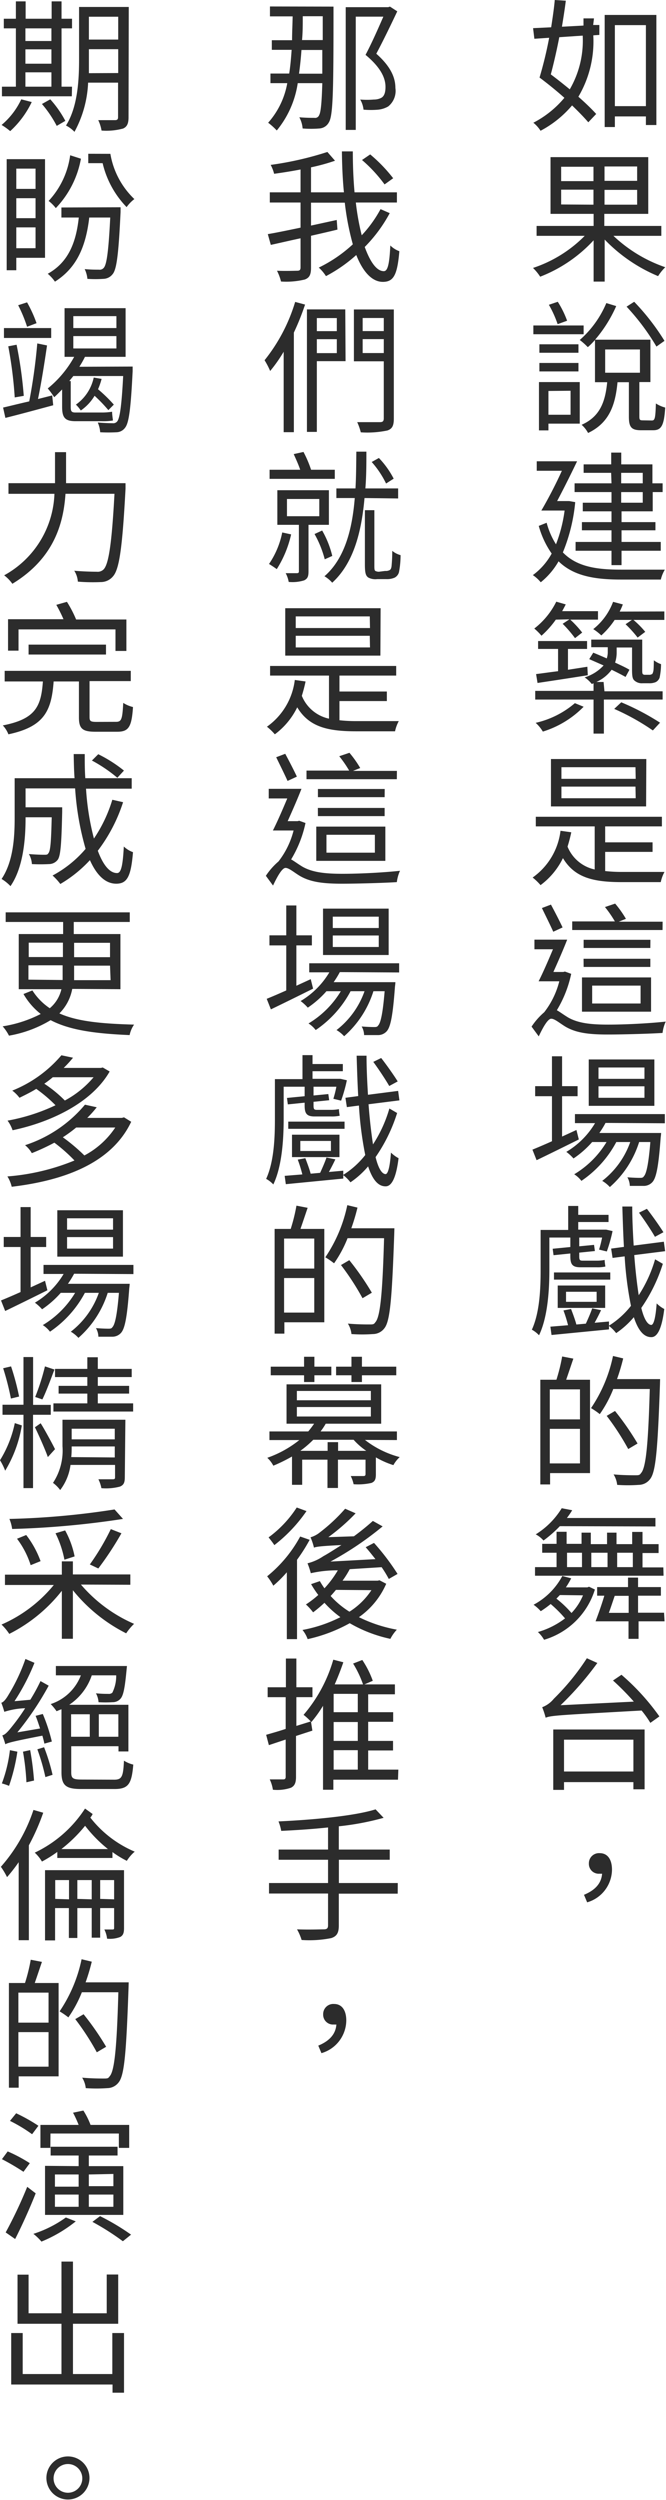 <svg id="圖層_1" data-name="圖層 1" xmlns="http://www.w3.org/2000/svg" viewBox="0 0 92.74 348.12"><path d="M776.33,487.07l.86,0,0,1.38-.84.06v.1a15.14,15.14,0,0,1-2.08,8.45c1,.88,1.86,1.71,2.48,2.4l-1.1,1.16c-.56-.66-1.36-1.48-2.26-2.35A14.77,14.77,0,0,1,769,501.8a4.59,4.59,0,0,0-1-1.12,14,14,0,0,0,4.32-3.47c-1.12-1-2.36-2-3.46-2.82a55.46,55.46,0,0,0,1.34-5.54l-2.06.14-.18-1.48,2.52-.12c.2-1.32.4-2.64.5-3.8l1.54.1c-.14,1.14-.34,2.38-.54,3.62l3-.16v-1h1.46Zm-4.72,1.7c-.36,1.86-.78,3.68-1.18,5.18.86.64,1.76,1.36,2.64,2.08a13.52,13.52,0,0,0,1.8-7.48Zm13.52-3.1V501h-1.46v-1.2h-4.32v1.48h-1.42V485.67Zm-1.46,12.7V487.09h-4.32v11.28Z" transform="translate(-693.73 -483.59)" style="fill:#2c2c2c"/><path d="M779.15,516.43a19.89,19.89,0,0,0,7.22,4.37,6.59,6.59,0,0,0-1,1.24,22.16,22.16,0,0,1-7.44-5.09v5.85h-1.54v-5.75a19.91,19.91,0,0,1-7.44,5.07,7,7,0,0,0-1-1.22,18.07,18.07,0,0,0,7.2-4.47h-6.7v-1.38h7.94v-1.68h-6v-7.9H784v7.9h-6.12v1.68h7.94v1.38Zm-7.28-7.62h4.5v-2h-4.5Zm4.5,3.28V510h-4.5v2.06Zm6.08-5.32h-4.54v2h4.54Zm0,3.26h-4.54v2.06h4.54Z" transform="translate(-693.73 -483.59)" style="fill:#2c2c2c"/><path d="M775,530.13h-7v-1.22h7Zm-.54,12.45h-4.36v.94h-1.32v-6.73h5.68Zm-.18-9.87h-5.44v-1.18h5.44Zm-5.44,1.42h5.44v1.18h-5.44Zm1.26,3.9v3.31h3.08V538Zm1.28-9.3a15,15,0,0,0-1.22-2.7l1.24-.42a13.38,13.38,0,0,1,1.3,2.64Zm13.12,13.41c.42,0,.5-.3.56-2.37a4.53,4.53,0,0,0,1.3.57c-.16,2.52-.54,3.16-1.68,3.16H783c-1.36,0-1.7-.44-1.7-1.9v-4.79h-1.58c-.3,3.14-1.12,5.65-4.1,7.07a4.2,4.2,0,0,0-.9-1.14c2.62-1.16,3.3-3.3,3.56-5.93h-1.7v-5.88c-.34.38-.66.72-1,1a9.32,9.32,0,0,0-1.12-1,14.09,14.09,0,0,0,3.7-5.14l1.38.42a18.92,18.92,0,0,1-2.94,4.68h7.7v5.9h-1.54v4.77c0,.48.06.56.48.56ZM778,535.49h4.84v-3.24H778Zm7.14-3.64a31.79,31.79,0,0,0-4.16-5.56l1.06-.68a32.19,32.19,0,0,1,4.22,5.44Z" transform="translate(-693.73 -483.59)" style="fill:#2c2c2c"/><path d="M773.83,553.51a24.34,24.34,0,0,1-1.72,7c1.94,2,4.7,2.4,8.1,2.4.78,0,5.08,0,6.1,0a4.88,4.88,0,0,0-.56,1.38h-5.58c-3.7,0-6.6-.52-8.66-2.54a10.3,10.3,0,0,1-2.48,2.92,5.33,5.33,0,0,0-1.1-1,9.19,9.19,0,0,0,2.62-3,12.54,12.54,0,0,1-1.8-3.85l1.1-.44a10.85,10.85,0,0,0,1.3,3,20.24,20.24,0,0,0,1.2-4.7h-3.24c.86-1.46,2-3.62,2.86-5.54h-3.5v-1.32h5.62c-.84,1.76-1.9,3.88-2.78,5.54h1.42l.26,0Zm5-4.08H775v-1.18h3.84v-1.64h1.4v1.64h4.34v2.64H786v1.22h-1.38v2.68h-4.34v1.5H785v1.14h-4.72v1.62h5.46v1.23h-5.46v2h-1.4v-2h-5v-1.23h5v-1.62h-4.12v-1.14h4.12v-1.5h-4v-1.2h4v-1.48h-5.14v-1.22h5.14Zm1.4,0v1.46h3v-1.46Zm3,2.68h-3v1.48h3Z" transform="translate(-693.73 -483.59)" style="fill:#2c2c2c"/><path d="M771.13,569.87a13.09,13.09,0,0,1-2,2.24,8.3,8.3,0,0,0-1-1,10.73,10.73,0,0,0,3.06-3.74l1.32.38c-.16.32-.32.62-.5.94H777v1.18h-3.86a14.55,14.55,0,0,1,1.66,1.8l-1,.78a17.44,17.44,0,0,0-1.72-2l.94-.62ZM775,582a13.53,13.53,0,0,1-5.68,3.46,5.34,5.34,0,0,0-1-1.22,12.67,12.67,0,0,0,5.46-2.74Zm2.9-2.15H786V581h-8.18v4.74h-1.44V581h-8.12v-1.21h8.12v-1.06l-.24.11a4.45,4.45,0,0,0-1-.93,6,6,0,0,0,2.64-1.66l-2-.88.56-.9c.6.24,1.24.52,1.88.8a2.73,2.73,0,0,0,.14-.9v-.66h-2.3v-1.06h7.1v4.16c0,.36,0,.58.1.66a.42.42,0,0,0,.3.08h.54a.67.67,0,0,0,.38-.08c.1,0,.16-.18.22-.4s.06-.82.08-1.54a3.55,3.55,0,0,0,1,.54,9.38,9.38,0,0,1-.2,1.88,1.11,1.11,0,0,1-.54.62,2.19,2.19,0,0,1-.9.16h-.94a1.53,1.53,0,0,1-1.08-.34c-.3-.24-.38-.54-.38-1.64v-3h-2.14v.7a4.35,4.35,0,0,1-.22,1.4c.76.36,1.48.68,2,1l-.54,1c-.5-.28-1.2-.64-1.94-1a5.39,5.39,0,0,1-2.12,1.7h1Zm-9.52-2.4c.84-.1,1.9-.26,3.06-.4v-3.1h-2.78v-1.1h6.82v1.1h-2.66v2.9l2.7-.42.06,1.18c-2.48.4-5.08.79-7,1.08Zm17.86-8.72v1.18h-4.3a12.67,12.67,0,0,1,1.64,1.66l-1.06.8a16.77,16.77,0,0,0-1.68-1.86l.88-.6h-2.4a11.07,11.07,0,0,1-1.86,2.16,7.27,7.27,0,0,0-1.12-.88,8.72,8.72,0,0,0,2.76-3.8l1.36.36a8.62,8.62,0,0,1-.44,1Zm-6,12.65a34.46,34.46,0,0,1,5.4,2.84l-1,1.08a32.14,32.14,0,0,0-5.38-3Z" transform="translate(-693.73 -483.59)" style="fill:#2c2c2c"/><path d="M778,604.88a21.63,21.63,0,0,0,2.36.12c.74,0,4.88,0,5.9,0a5.21,5.21,0,0,0-.52,1.42h-5.44c-4,0-6.56-.64-8.18-3.34a10.3,10.3,0,0,1-3.12,3.76,8,8,0,0,0-1.1-1.06,9.35,9.35,0,0,0,3.88-6.51l1.5.21c-.14.69-.32,1.35-.52,2a5.29,5.29,0,0,0,3.78,3.18v-6h-8.2v-1.34h17.56v1.34H778v2.22h6.6v1.33H778Zm5.7-9H770.45v-6.6h13.28Zm-1.48-5.46H771.91v1.62h10.34Zm0,2.7H771.91v1.62h10.34Z" transform="translate(-693.73 -483.59)" style="fill:#2c2c2c"/><path d="M773.27,619.19a16.25,16.25,0,0,1-2,5.07c.38.2.84.56,1.56,1,1.42.82,3.24,1,5.6,1,2.52,0,5.8-.18,8-.42a5.47,5.47,0,0,0-.44,1.58c-1.48.1-5.28.22-7.64.22-2.62,0-4.38-.22-5.86-1.08-.8-.48-1.52-1.12-2-1.12s-1.16,1.22-1.74,2.46l-1-1.36a9.52,9.52,0,0,1,1.76-2l0,0a11.65,11.65,0,0,0,2.1-4.31h-2.88c.6-1.18,1.34-2.88,2-4.46h-2.58v-1.34h4.56c-.56,1.44-1.3,3.12-1.92,4.5h1.38l.22-.06Zm-2.5-5.86c-.38-.86-1.08-2.26-1.58-3.3l1.26-.48c.54,1,1.24,2.36,1.62,3.18Zm15.22-.24H773.41v-1.2h5.94a16,16,0,0,0-1.38-2l1.42-.48a15,15,0,0,1,1.5,2.12l-1,.4H786Zm-11.22,6.6h9.62v4.77h-9.62Zm9.52-4.1H775v-1.14h9.3Zm-9.3,1.5h9.3v1.14H775Zm1.2,6.23h6.74v-2.49h-6.74Z" transform="translate(-693.73 -483.59)" style="fill:#2c2c2c"/><path d="M774.33,642.25c-2,1-4.2,2.08-5.88,2.89l-.58-1.47c.76-.31,1.7-.71,2.72-1.17v-6.27h-2.34v-1.4h2.34v-4.16H772v4.16h2.16v1.4H772v5.62l2-.92Zm3.72-2.3a12.5,12.5,0,0,1-.86,1.4h8.6a6.07,6.07,0,0,1-.06.61c-.3,4.12-.62,5.68-1.18,6.26a1.62,1.62,0,0,1-1.12.5c-.44,0-1.18,0-2,0a2.52,2.52,0,0,0-.34-1.2c.74.06,1.4.08,1.7.08s.46,0,.6-.22c.34-.36.64-1.62.9-4.77h-1.56a13.89,13.89,0,0,1-4.08,6.27,4.53,4.53,0,0,0-1.06-.86,11.79,11.79,0,0,0,3.9-5.41h-1.94a15.05,15.05,0,0,1-4.86,5.41,3.93,3.93,0,0,0-1-.92,13.14,13.14,0,0,0,4.5-4.49h-2a13.44,13.44,0,0,1-2.6,2.29,6.52,6.52,0,0,0-1-.92,11.44,11.44,0,0,0,4-4h-2.8v-1.26h12.52V640Zm6.8-2.38h-9.14v-6.46h9.14Zm-1.38-5.34h-6.4v1.58h6.4Zm0,2.62h-6.4v1.6h6.4Z" transform="translate(-693.73 -483.59)" style="fill:#2c2c2c"/><path d="M770.23,655.91v4.5c0,2.67-.2,6.53-1.44,9.11a3.94,3.94,0,0,0-1-.78c1.12-2.44,1.22-5.85,1.22-8.33v-5.56h3.84v-3.34h1.4v1.24h4.22v1h-4.22v1.06h3.68l.22,0,.88.2a21.64,21.64,0,0,1-.8,2.84l-1.08-.26a15.78,15.78,0,0,0,.42-1.68h-3.18v1.22l2.06-.2.12.86-2.18.22v.5c0,.48.06.62.44.62h1.92a5.76,5.76,0,0,0,1.18-.1c0,.32.06.62.1.92a5.14,5.14,0,0,1-1.22.1h-2.28c-1.16,0-1.38-.48-1.38-1.56v-.36l-2.34.24-.12-.9,2.46-.24v-1.32Zm15.8,3.66a22.59,22.59,0,0,1-3,6.14c.36,1.47.84,2.33,1.38,2.37.36,0,.62-1.08.76-3a4.37,4.37,0,0,0,1.06.78c-.38,3.1-1.1,3.94-1.82,3.92-1.06,0-1.84-1-2.42-2.78a12.06,12.06,0,0,1-2.46,2.22,5.42,5.42,0,0,0-1-1v.48l-8,.78-.16-1.16,2.46-.2a18.85,18.85,0,0,0-.64-2.06l1.06-.2c.26.68.58,1.54.74,2.16l1.32-.12c.3-.66.68-1.52.88-2.13l1.24.25c-.28.6-.6,1.22-.9,1.76l2-.18v.58a11.94,11.94,0,0,0,3.06-2.76,49.43,49.43,0,0,1-.88-6.89l-1.68.22-.2-1.3,1.78-.24c-.1-1.76-.16-3.64-.22-5.62h1.38c0,1.9.1,3.74.2,5.44l4.2-.54.18,1.32-4.3.54c.16,2.14.38,4,.62,5.59a18.54,18.54,0,0,0,2.28-5Zm-7.32,2.2h-7.84v-1h7.84Zm-7.32,3.94v-3.12H778v3.12Zm1.16-.85h4.26v-1.4h-4.26Zm12.38-9.05c-.48-.84-1.44-2.3-2.22-3.36l1.1-.54c.78,1,1.78,2.42,2.3,3.26Z" transform="translate(-693.73 -483.59)" style="fill:#2c2c2c"/><path d="M773.57,672.77c-.34,1-.7,2.08-1,2.94h3.32v13h-5.56v1.58h-1.36V675.71h2.24a24.69,24.69,0,0,0,.8-3.24Zm.92,4.28h-4.2v4.18h4.2Zm0,10.31v-4.81h-4.2v4.81Zm11.14-11c-.32,9.13-.58,12.21-1.38,13.19a2,2,0,0,1-1.58.8,21.08,21.08,0,0,1-3,0,3.44,3.44,0,0,0-.5-1.46c1.3.12,2.5.12,3,.12s.62,0,.82-.3c.66-.7,1-3.74,1.22-11.71h-5.08a16.84,16.84,0,0,1-1.88,3.5,10.93,10.93,0,0,0-1.22-.84,20.29,20.29,0,0,0,3.06-7.26l1.42.34a28.09,28.09,0,0,1-.86,2.88h6Zm-4.42,9a35.58,35.58,0,0,0-3-4.62l1.16-.68a38.33,38.33,0,0,1,3.14,4.53Z" transform="translate(-693.73 -483.59)" style="fill:#2c2c2c"/><path d="M775.75,704.53l.82.39a10.54,10.54,0,0,1-7.08,7,4.45,4.45,0,0,0-.86-1.08,11.4,11.4,0,0,0,3.78-1.9,17.49,17.49,0,0,0-2-2,14.41,14.41,0,0,1-1.38,1,5.93,5.93,0,0,0-1-.9,9.71,9.71,0,0,0,4-4l1.24.32a11.52,11.52,0,0,1-.74,1.26h3ZM786.13,703h-17.9v-1.2h3v-2h-2v-1.24h2v-1.68h1.4v1.68h2.08V697H776v1.6h2.26V697h1.32v1.6h2.18v-1.7h1.44v1.7h2.24v1.24h-2.24v2h2.9Zm-14.44-6.9a17.15,17.15,0,0,1-2.28,2,3.73,3.73,0,0,0-1.08-.86,11.13,11.13,0,0,0,3.62-3.64l1.46.28a11.55,11.55,0,0,1-.74,1.08H785v1.18Zm0,9.59-.48.5a14.89,14.89,0,0,1,2.1,2,8,8,0,0,0,1.6-2.46Zm1-3.89h2.08v-2h-2.08Zm3.38-2v2h2.26v-2Zm10.2,9.55h-3.62v2.44h-1.4v-2.44H778l-1.34,0c.38-1,.86-2.34,1.22-3.57h-1v-1.2h4.3v-1.32h1.4v1.32h3.18v1.2h-3.18v2.37h3.62Zm-5-1.18v-2.37h-1.94c-.28.8-.54,1.63-.82,2.37Zm-1.6-8.37v2h2.18v-2Z" transform="translate(-693.73 -483.59)" style="fill:#2c2c2c"/><path d="M780.27,716.79a32.11,32.11,0,0,1,5.28,5.8l-1.26.9a14,14,0,0,0-1.22-1.72c-11.42.64-12.58.68-13.36,1a11.23,11.23,0,0,0-.48-1.46,3.87,3.87,0,0,0,1.62-1.18,33.19,33.19,0,0,0,4.6-5.64l1.46.66a43.72,43.72,0,0,1-5.12,5.88l10.2-.5a36.72,36.72,0,0,0-2.9-2.94Zm-9.5,7.62h12.72v8.33h-1.56v-1h-9.66v1.08h-1.5Zm1.5,1.42v4.43h9.66v-4.43Z" transform="translate(-693.73 -483.59)" style="fill:#2c2c2c"/><path d="M775.05,747.43c1.54-.64,2.42-1.58,2.52-2.94a1.94,1.94,0,0,1-.34,0,1.37,1.37,0,0,1-1.5-1.42,1.41,1.41,0,0,1,1.52-1.44c1.1,0,1.7.9,1.7,2.3a4.79,4.79,0,0,1-3.46,4.55Z" transform="translate(-693.73 -483.59)" style="fill:#2c2c2c"/><path d="M740.17,484.51s0,.66,0,.84c0,10.9-.06,14.33-.64,15.27a1.61,1.61,0,0,1-1.32.86,14.78,14.78,0,0,1-2.34,0,4,4,0,0,0-.46-1.56c.9.08,1.72.08,2.1.08a.59.59,0,0,0,.66-.38c.22-.37.36-1.61.44-4.45h-3.42a13.47,13.47,0,0,1-2.92,6.59,9.14,9.14,0,0,0-1.2-1.08,11.22,11.22,0,0,0,2.66-5.51h-2.34v-1.34H734c.16-1,.26-2.14.34-3.3h-2.76v-1.34h2.82c0-1.06.06-2.16.08-3.32h-3.16v-1.38Zm-1.56,9.34c0-1,0-2,0-3.3h-2.9c-.08,1.16-.2,2.26-.34,3.3Zm-2.72-8c0,1.16,0,2.26-.1,3.32h2.88l0-3.32Zm13.16-.68c-.86,1.82-1.94,4.06-2.92,5.9,2.1,1.86,2.66,3.42,2.66,4.78a2.77,2.77,0,0,1-1,2.56,3.46,3.46,0,0,1-1.38.45,11.8,11.8,0,0,1-2.06,0,3.54,3.54,0,0,0-.46-1.41,11.39,11.39,0,0,0,1.9,0,2.23,2.23,0,0,0,1-.22c.48-.24.62-.84.62-1.54,0-1.24-.66-2.7-2.78-4.46.88-1.66,1.8-3.76,2.48-5.32h-3.84v15.77h-1.4V484.59h5.92l.24-.08Z" transform="translate(-693.73 -483.59)" style="fill:#2c2c2c"/><path d="M748,513.27a20.42,20.42,0,0,1-3.48,4.71c.76,2.09,1.66,3.37,2.66,3.37.54,0,.78-1,.9-3.58a3.51,3.51,0,0,0,1.26.8c-.28,3.31-.8,4.27-2.3,4.27s-2.78-1.4-3.7-3.74a20.77,20.77,0,0,1-4.22,2.94,5.82,5.82,0,0,0-1-1.19,19.46,19.46,0,0,0,4.74-3.24,37.36,37.36,0,0,1-1.12-5.8h-4.7V515l3.58-.78.1,1.34c-1.22.3-2.46.58-3.68.86v4.45c0,1-.24,1.4-.86,1.64a11,11,0,0,1-3.32.28,6.9,6.9,0,0,0-.56-1.5c1.28.05,2.46,0,2.8,0s.48-.09.48-.46v-4.06c-1.5.32-2.94.66-4.14.92l-.42-1.5c1.2-.2,2.82-.54,4.56-.9v-3.5h-4.28v-1.42h4.28v-3.18c-1.24.24-2.5.44-3.68.6a5.28,5.28,0,0,0-.48-1.24,45.66,45.66,0,0,0,7.9-1.8l1.06,1.22a27.33,27.33,0,0,1-3.34.92v3.48h4.58c-.18-1.82-.26-3.74-.28-5.7h1.52c0,2,.08,3.92.24,5.7H749v1.42h-5.72a34.82,34.82,0,0,0,.82,4.56,17.25,17.25,0,0,0,2.62-3.64Zm-.72-4a20,20,0,0,0-3.14-3.4l1.14-.78a21.32,21.32,0,0,1,3.2,3.32Z" transform="translate(-693.73 -483.59)" style="fill:#2c2c2c"/><path d="M736.21,526a34.46,34.46,0,0,1-1.56,3.9v13.87h-1.42V532.57a20.37,20.37,0,0,1-1.88,2.68,10.75,10.75,0,0,0-.78-1.5,24,24,0,0,0,4.26-8.12Zm5.64,7.88h-4v9.85h-1.38V526.67h5.34Zm-4-6v1.82h2.78v-1.82Zm2.78,4.88v-1.94h-2.78v1.94Zm7.94,9.11c0,1-.22,1.42-.88,1.66a13.61,13.61,0,0,1-3.72.26,8,8,0,0,0-.5-1.42c1.42,0,2.8,0,3.18,0s.52-.14.52-.54v-7.93h-4.16v-7.22h5.56Zm-4.34-14v1.82h2.94v-1.82Zm2.94,4.88v-1.94h-2.94v1.94Z" transform="translate(-693.73 -483.59)" style="fill:#2c2c2c"/><path d="M734.27,558a15.23,15.23,0,0,1-2,4.84c-.24-.18-.78-.54-1.08-.72a11.9,11.9,0,0,0,1.84-4.39Zm6.08-7.73h-9.08V549h4.26c-.22-.68-.6-1.5-.9-2.18l1.36-.3a16.2,16.2,0,0,1,1.06,2.48h3.3Zm-3.66,6.4v6.49c0,.68-.12,1-.6,1.24a5.45,5.45,0,0,1-2.16.22,4,4,0,0,0-.42-1.22c.7,0,1.36,0,1.56,0s.28-.06.28-.26v-6.47h-3v-4.82h7.18v4.82Zm-3-1.2h4.5v-2.4h-4.5Zm5.26,6a14.75,14.75,0,0,0-1.42-3.52l1.06-.49A13.4,13.4,0,0,1,740,561Zm5.54-8.53c-.4,4.5-1.44,9-4.5,11.79a4.38,4.38,0,0,0-1.08-.9c2.88-2.5,3.88-6.69,4.22-10.89h-2.56v-1.34h2.66c.1-1.76.1-3.5.12-5.12h1.4c0,1.62,0,3.36-.14,5.12h4.56V553Zm2.88,10.15a1.12,1.12,0,0,0,.58-.1q.24-.09.3-.54a21,21,0,0,0,.1-2.16,3.06,3.06,0,0,0,1.16.6,12.55,12.55,0,0,1-.22,2.36,1.2,1.2,0,0,1-.62.78,2.69,2.69,0,0,1-1.14.2h-1.28A2.1,2.1,0,0,1,745,564c-.32-.24-.46-.56-.46-1.82v-7.55h1.32v7.71c0,.42,0,.68.16.76a1.07,1.07,0,0,0,.48.1Zm.12-12.17a13.16,13.16,0,0,0-2-3l1-.56a12.33,12.33,0,0,1,2.06,2.88Z" transform="translate(-693.73 -483.59)" style="fill:#2c2c2c"/><path d="M741,583.88a21.63,21.63,0,0,0,2.36.12c.74,0,4.88,0,5.9,0a5.21,5.21,0,0,0-.52,1.42h-5.44c-4,0-6.56-.64-8.18-3.34a10.3,10.3,0,0,1-3.12,3.76,8,8,0,0,0-1.1-1.06,9.35,9.35,0,0,0,3.88-6.51l1.5.21c-.14.69-.32,1.35-.52,2a5.29,5.29,0,0,0,3.78,3.18v-6h-8.2v-1.34h17.56v1.34H741v2.22h6.6v1.33H741Zm5.7-9H733.45v-6.6h13.28Zm-1.48-5.46H734.91v1.62h10.34Zm0,2.7H734.91v1.62h10.34Z" transform="translate(-693.73 -483.59)" style="fill:#2c2c2c"/><path d="M736.27,598.19a16.25,16.25,0,0,1-2,5.07c.38.2.84.56,1.56,1,1.42.82,3.24,1,5.6,1,2.52,0,5.8-.18,8-.42a5.47,5.47,0,0,0-.44,1.58c-1.48.1-5.28.22-7.64.22-2.62,0-4.38-.22-5.86-1.08-.8-.48-1.52-1.12-2-1.12s-1.16,1.22-1.74,2.46l-1-1.36a9.52,9.52,0,0,1,1.76-2l0,0a11.65,11.65,0,0,0,2.1-4.31h-2.88c.6-1.18,1.34-2.88,2-4.46h-2.58v-1.34h4.56c-.56,1.44-1.3,3.12-1.92,4.5h1.38l.22-.06Zm-2.5-5.86c-.38-.86-1.08-2.26-1.58-3.3l1.26-.48c.54,1,1.24,2.36,1.62,3.18Zm15.22-.24H736.41v-1.2h5.94a16,16,0,0,0-1.38-2l1.42-.48a15,15,0,0,1,1.5,2.12l-1,.4H749Zm-11.22,6.6h9.62v4.77h-9.62Zm9.52-4.1H738v-1.14h9.3Zm-9.3,1.5h9.3v1.14H738Zm1.2,6.23h6.74v-2.49h-6.74Z" transform="translate(-693.73 -483.59)" style="fill:#2c2c2c"/><path d="M737.33,621.25c-2,1-4.2,2.08-5.88,2.89l-.58-1.47c.76-.31,1.7-.71,2.72-1.17v-6.27h-2.34v-1.4h2.34v-4.16H735v4.16h2.16v1.4H735v5.62l2-.92Zm3.72-2.3a12.5,12.5,0,0,1-.86,1.4h8.6a6.07,6.07,0,0,1-.06.61c-.3,4.12-.62,5.68-1.18,6.26a1.62,1.62,0,0,1-1.12.5c-.44,0-1.18,0-2,0a2.52,2.52,0,0,0-.34-1.2c.74.06,1.4.08,1.7.08s.46,0,.6-.22c.34-.36.64-1.62.9-4.77h-1.56a13.89,13.89,0,0,1-4.08,6.27,4.53,4.53,0,0,0-1.06-.86,11.79,11.79,0,0,0,3.9-5.41h-1.94a15.05,15.05,0,0,1-4.86,5.41,3.93,3.93,0,0,0-1-.92,13.14,13.14,0,0,0,4.5-4.49h-2a13.44,13.44,0,0,1-2.6,2.29,6.52,6.52,0,0,0-1-.92,11.44,11.44,0,0,0,4-4h-2.8v-1.26h12.52V619Zm6.8-2.38h-9.14v-6.46h9.14Zm-1.38-5.34h-6.4v1.58h6.4Zm0,2.62h-6.4v1.6h6.4Z" transform="translate(-693.73 -483.59)" style="fill:#2c2c2c"/><path d="M733.23,634.91v4.5c0,2.67-.2,6.53-1.44,9.11a3.94,3.94,0,0,0-1-.78c1.12-2.44,1.22-5.85,1.22-8.33v-5.56h3.84v-3.34h1.4v1.24h4.22v1h-4.22v1.06h3.68l.22,0,.88.2a21.64,21.64,0,0,1-.8,2.84l-1.08-.26a15.78,15.78,0,0,0,.42-1.68h-3.18v1.22l2.06-.2.12.86-2.18.22v.5c0,.48.06.62.44.62h1.92a5.76,5.76,0,0,0,1.18-.1c0,.32.06.62.1.92a5.14,5.14,0,0,1-1.22.1h-2.28c-1.16,0-1.38-.48-1.38-1.56v-.36l-2.34.24-.12-.9,2.46-.24v-1.32Zm15.8,3.66a22.59,22.59,0,0,1-3,6.14c.36,1.47.84,2.33,1.38,2.37.36,0,.62-1.08.76-3a4.37,4.37,0,0,0,1.06.78c-.38,3.1-1.1,3.94-1.82,3.92-1.06,0-1.84-1-2.42-2.78a12.06,12.06,0,0,1-2.46,2.22,5.42,5.42,0,0,0-1-1v.48l-8,.78-.16-1.16,2.46-.2a18.85,18.85,0,0,0-.64-2.06l1.06-.2c.26.68.58,1.54.74,2.16l1.32-.12c.3-.66.68-1.52.88-2.13l1.24.25c-.28.6-.6,1.22-.9,1.76l2-.18v.58a11.94,11.94,0,0,0,3.06-2.76,49.43,49.43,0,0,1-.88-6.89l-1.68.22-.2-1.3,1.78-.24c-.1-1.76-.16-3.64-.22-5.62h1.38c0,1.9.1,3.74.2,5.44l4.2-.54.18,1.32-4.3.54c.16,2.14.38,4,.62,5.59a18.54,18.54,0,0,0,2.28-5Zm-7.32,2.2h-7.84v-1h7.84Zm-7.32,3.94v-3.12H741v3.12Zm1.16-.85h4.26v-1.4h-4.26Zm12.38-9.05c-.48-.84-1.44-2.3-2.22-3.36l1.1-.54c.78,1,1.78,2.42,2.3,3.26Z" transform="translate(-693.73 -483.59)" style="fill:#2c2c2c"/><path d="M736.57,651.77c-.34,1-.7,2.08-1,2.94h3.32v13h-5.56v1.58h-1.36V654.71h2.24a24.69,24.69,0,0,0,.8-3.24Zm.92,4.28h-4.2v4.18h4.2Zm0,10.31v-4.81h-4.2v4.81Zm11.14-11c-.32,9.13-.58,12.21-1.38,13.19a2,2,0,0,1-1.58.8,21.08,21.08,0,0,1-3,0,3.44,3.44,0,0,0-.5-1.46c1.3.12,2.5.12,3,.12s.62,0,.82-.3c.66-.7,1-3.74,1.22-11.71h-5.08a16.84,16.84,0,0,1-1.88,3.5,10.93,10.93,0,0,0-1.22-.84,20.29,20.29,0,0,0,3.06-7.26l1.42.34a28.09,28.09,0,0,1-.86,2.88h6Zm-4.42,9a35.58,35.58,0,0,0-3-4.62l1.16-.68a38.33,38.33,0,0,1,3.14,4.53Z" transform="translate(-693.73 -483.59)" style="fill:#2c2c2c"/><path d="M744.55,684.09a13.39,13.39,0,0,0,4.84,2.39,4.36,4.36,0,0,0-.88,1.12,12,12,0,0,1-2.44-1.08v2.36c0,.66-.12,1-.62,1.2a8.54,8.54,0,0,1-2.48.18,4.84,4.84,0,0,0-.4-1.14c.84,0,1.56,0,1.76,0s.3-.06.3-.28v-2h-3.84v3.94h-1.46v-3.94h-3.52v3.5h-1.42v-3.94a22.5,22.5,0,0,1-2.6,1.28,4.06,4.06,0,0,0-.84-1.1,15.15,15.15,0,0,0,4.46-2.47h-4.16v-1.2h5.4a12.83,12.83,0,0,0,.82-1.08h-3.84v-5.48h13.18v5.48h-7.72a9.21,9.21,0,0,1-.72,1.08H749v1.2Zm-8.48-9h-4.64v-1.2h4.64v-1.38h1.44v1.38h2.36v1.2h-2.36v.94h-1.44Zm-1,3.48h10.3v-1.3h-10.3Zm0,2.26h10.3v-1.32h-10.3Zm9.66,4.78a9.53,9.53,0,0,1-1.76-1.54h-5.62a14.28,14.28,0,0,1-1.8,1.54h3.8v-1.21h1.46v1.21Zm-2.06-10.52h-2.14v-1.2h2.14v-1.38h1.46v1.38h4.78v1.2h-4.78v.94h-1.46Z" transform="translate(-693.73 -483.59)" style="fill:#2c2c2c"/><path d="M736.85,698a23.07,23.07,0,0,1-1.76,2.78v11.05h-1.42v-9.31a17.4,17.4,0,0,1-1.88,1.87,8.64,8.64,0,0,0-.86-1.31,18.37,18.37,0,0,0,4.6-5.54Zm-.44-4a21,21,0,0,1-4.48,4.74c-.18-.3-.58-.8-.8-1.08a15.7,15.7,0,0,0,3.92-4.16Zm11.1,10.12a11,11,0,0,1-3.8,4.65,19.73,19.73,0,0,0,5.28,1.74,5.69,5.69,0,0,0-.9,1.28,19.17,19.17,0,0,1-5.66-2.18,21.62,21.62,0,0,1-5.86,2.22,4.29,4.29,0,0,0-.72-1.28,19.35,19.35,0,0,0,5.28-1.78,14,14,0,0,1-2.22-2,18.59,18.59,0,0,1-1.58,1.33,8,8,0,0,0-1-1.1,14.06,14.06,0,0,0,1.72-1.32,13.79,13.79,0,0,1-1-1.51l1.22-.42a11.17,11.17,0,0,0,.64,1,14,14,0,0,0,1.86-2.5,16.34,16.34,0,0,0-3.76.4,11.12,11.12,0,0,0-.46-1.38,6.86,6.86,0,0,0,2.22-1c.46-.24,1.38-.82,2.5-1.54-3,.14-3.52.24-3.82.36a8.66,8.66,0,0,0-.48-1.44,3.7,3.7,0,0,0,1.32-.7,23.91,23.91,0,0,0,3.5-3.28l1.46.64a27.54,27.54,0,0,1-3.8,3.32l3.56-.12c.9-.66,1.82-1.4,2.64-2.14l1.36.76a44.54,44.54,0,0,1-7.26,4.9l6.26-.34c-.46-.58-.92-1.16-1.36-1.66l1.16-.6a32.47,32.47,0,0,1,3.28,4.32l-1.22.7a16.22,16.22,0,0,0-1-1.64l-4.44.28a13,13,0,0,1-1,1.6h4.9l.24-.06Zm-7,.85c-.24.29-.48.58-.74.85a12.2,12.2,0,0,0,2.62,2.19,10.2,10.2,0,0,0,3.06-3Z" transform="translate(-693.73 -483.59)" style="fill:#2c2c2c"/><path d="M749.15,731.4h-9v1.4h-1.44V721.11a16.79,16.79,0,0,1-1.62,2.26l-.06-.08.2,1.28-2.28.74V731c0,.86-.2,1.26-.7,1.52a5.93,5.93,0,0,1-2.52.28,5.16,5.16,0,0,0-.44-1.44c.86,0,1.64,0,1.86,0s.36-.06.36-.36v-5.19l-2.34.78-.38-1.44c.76-.22,1.7-.48,2.72-.82v-4.42H731v-1.38h2.54v-4H735v4h2.24v1.38H735v4l2-.62a8.16,8.16,0,0,0-1-.92,20.46,20.46,0,0,0,4.14-7.68l1.4.36c-.34,1-.76,2.08-1.2,3.08h3.94a14.55,14.55,0,0,0-1.38-2.9l1.28-.5a13.13,13.13,0,0,1,1.46,2.9l-1.16.5h4.24v1.38H745V722h3.48v1.34H745V726h3.46v1.33H745V730h4.2Zm-5.6-11.95h-3.36V722h3.36Zm0,3.92h-3.36V726h3.36ZM740.19,730h3.36v-2.71h-3.36Z" transform="translate(-693.73 -483.59)" style="fill:#2c2c2c"/><path d="M749.11,747.27h-8.2v4.45c0,1.06-.32,1.5-1.06,1.74a15.56,15.56,0,0,1-4.12.26,7.36,7.36,0,0,0-.64-1.48c1.68.06,3.24,0,3.7,0s.62-.14.62-.56v-4.43h-8.22v-1.46h8.22v-3.24h-6.88v-1.42h6.88v-3.08c-2.2.24-4.46.38-6.52.48a6.74,6.74,0,0,0-.38-1.32c4.72-.22,10.52-.74,13.52-1.68l1.12,1.18a37.38,37.38,0,0,1-6.24,1.18v3.24H748v1.42h-7.08v3.24h8.2Z" transform="translate(-693.73 -483.59)" style="fill:#2c2c2c"/><path d="M738.05,768.43c1.54-.64,2.42-1.58,2.52-2.94a1.94,1.94,0,0,1-.34,0,1.37,1.37,0,0,1-1.5-1.42,1.41,1.41,0,0,1,1.52-1.44c1.1,0,1.7.9,1.7,2.3a4.79,4.79,0,0,1-3.46,4.55Z" transform="translate(-693.73 -483.59)" style="fill:#2c2c2c"/><path d="M703.73,497H694v-1.34h1.94v-8.12h-1.68v-1.34h1.68v-2.42h1.36v2.42h3.62v-2.42h1.38v2.42h1.46v1.34h-1.46v8.12h1.46Zm-5.58.8a13.15,13.15,0,0,1-3,4.05,9.19,9.19,0,0,0-1.2-.86,10.47,10.47,0,0,0,2.74-3.57Zm-.88-10.26v1.76h3.62v-1.76Zm0,4.92h3.62v-2h-3.62Zm0,3.2h3.62v-2h-3.62Zm3.46,1.76a14.86,14.86,0,0,1,2.1,3l-1.2.7a16,16,0,0,0-2.06-3.05Zm10.9,2.51c0,.88-.22,1.32-.76,1.56a8.87,8.87,0,0,1-3,.28,5.44,5.44,0,0,0-.46-1.45c1.06,0,2.06,0,2.34,0s.42-.09.42-.42v-4.8H706a15.66,15.66,0,0,1-1.9,6.85,4.23,4.23,0,0,0-1.18-.88c1.66-2.65,1.82-6.43,1.82-9.29v-7.22h6.92Zm-1.44-6.17v-3.32h-4.08v1.34c0,.62,0,1.3,0,2Zm-4.08-7.84v3.18h4.08v-3.18Z" transform="translate(-693.73 -483.59)" style="fill:#2c2c2c"/><path d="M700,519.49h-4v1.73h-1.34V505.75H700Zm-4-12.42v2.82h2.68v-2.82Zm0,6.9h2.68v-2.78H696Zm2.68,4.18v-2.9H696v2.9Zm11.84-5.7s0,.5,0,.68c-.28,5.86-.54,8-1.12,8.65a1.67,1.67,0,0,1-1.28.64,16.15,16.15,0,0,1-2.22,0,3.94,3.94,0,0,0-.38-1.36c.84.08,1.62.08,2,.08a.72.72,0,0,0,.66-.26c.4-.44.66-2.24.9-7h-2.92c-.5,4.28-1.88,7.09-4.78,8.93a5.61,5.61,0,0,0-1-1.1c2.7-1.5,3.92-4.07,4.32-7.83h-2.42v-1.4ZM705,505.69a13.37,13.37,0,0,1-3.5,6.88,5.46,5.46,0,0,0-1-1,11.59,11.59,0,0,0,3-6.36Zm4.1-.68a11.3,11.3,0,0,0,3.34,6.3,5.21,5.21,0,0,0-1.08,1.12,13.08,13.08,0,0,1-3.34-6.12h-2V505Z" transform="translate(-693.73 -483.59)" style="fill:#2c2c2c"/><path d="M701,538.65l.14,1.37c-2.34.63-4.8,1.3-6.66,1.76l-.32-1.44c1-.23,2.26-.55,3.64-.86a78.93,78.93,0,0,0,1.12-8.07l1.36.28c-.34,2.34-.82,5.38-1.26,7.46Zm-.14-8h-6.58v-1.38h6.58Zm-5.08,8.28a58.22,58.22,0,0,0-.9-7.12l1.16-.22a58.17,58.17,0,0,1,1,7.12Zm1.72-9.84a19.61,19.61,0,0,0-1.24-3l1.24-.4a18.09,18.09,0,0,1,1.32,2.9Zm14.7,5.54s0,.46,0,.66c-.26,5.29-.52,7.21-1.06,7.87a1.52,1.52,0,0,1-1.18.62,22.28,22.28,0,0,1-2.28,0,4,4,0,0,0-.34-1.36c.88.08,1.72.1,2.06.1a.7.7,0,0,0,.64-.24c.36-.42.62-2.06.84-6.33h-6.94c-.18.24-.38.46-.56.7h.2v3.61c0,.58.1.77.64.77h3.62a8.81,8.81,0,0,0,1.5-.11c0,.36.08.9.12,1.22a8.16,8.16,0,0,1-1.6.1h-3.6c-1.48,0-1.88-.5-1.88-2v-2.42c-.38.38-.74.76-1.1,1.08a11.91,11.91,0,0,0-.9-1.22,15,15,0,0,0,3.68-4.4h-1.34v-6.78h8.5v6.78h-5.66a13.5,13.5,0,0,1-.78,1.38Zm-8.26-5.36h6v-1.66h-6Zm0,2.84h6v-1.72h-6Zm3.94,4.24a9.45,9.45,0,0,1-.5,1.44,20.65,20.65,0,0,1,2.2,2.14l-.76.77a21.3,21.3,0,0,0-1.92-2,6.51,6.51,0,0,1-1.92,2.05,5,5,0,0,0-.68-.82,6.18,6.18,0,0,0,2.48-3.77Z" transform="translate(-693.73 -483.59)" style="fill:#2c2c2c"/><path d="M711.21,550.87s0,.56,0,.78c-.44,8.21-.86,11.19-1.74,12.19a2.2,2.2,0,0,1-1.7.8,25.85,25.85,0,0,1-3.2-.06,3.25,3.25,0,0,0-.5-1.52c1.36.12,2.64.14,3.14.14a1.15,1.15,0,0,0,.92-.3c.72-.68,1.16-3.5,1.54-10.55h-6.82c-.28,4.14-1.6,9-7.4,12.53a5.32,5.32,0,0,0-1.14-1.18,13.49,13.49,0,0,0,7-11.35h-6.4v-1.48h6.48v-4.32h1.54v4.32Z" transform="translate(-693.73 -483.59)" style="fill:#2c2c2c"/><path d="M709.89,584.1c.76,0,.88-.36,1-2.64a4.33,4.33,0,0,0,1.36.58c-.18,2.76-.6,3.44-2.18,3.44H707c-1.82,0-2.28-.46-2.28-2v-5h-3.52c-.3,4.14-1.34,6.3-6.3,7.36a3.83,3.83,0,0,0-.78-1.24c4.5-.88,5.34-2.58,5.58-6.12h-5.32V577h17.56v1.43h-5.74v5c0,.58.14.68,1,.68Zm-13.58-9.91h-1.46v-4.38h7.72a21.44,21.44,0,0,0-1-2l1.48-.42a16.14,16.14,0,0,1,1.28,2.46h7v4.38h-1.52v-3H696.31Zm1.4.54v-1.38h10.78v1.38Z" transform="translate(-693.73 -483.59)" style="fill:#2c2c2c"/><path d="M710.87,595.29a22.55,22.55,0,0,1-3.52,6.76c.74,2,1.66,3.11,2.68,3.11.56,0,.8-1,.94-3.7a3.62,3.62,0,0,0,1.28.79c-.28,3.41-.82,4.39-2.34,4.39s-2.74-1.22-3.66-3.28a17.88,17.88,0,0,1-4.12,3.32,8.37,8.37,0,0,0-1.08-1.18,15.83,15.83,0,0,0,4.6-3.71,39.33,39.33,0,0,1-1.46-8.42h-6.9V596h5.1v.64c-.1,4.48-.22,6.17-.64,6.69a1.55,1.55,0,0,1-1.2.58,23.08,23.08,0,0,1-2.38,0,3.09,3.09,0,0,0-.42-1.4c.92.08,1.78.1,2.12.1s.48,0,.6-.22c.28-.31.38-1.57.46-5h-3.64v.16c0,2.8-.3,6.83-2.1,9.43a5.92,5.92,0,0,0-1.24-1c1.64-2.44,1.82-5.86,1.82-8.45v-5.58h8.34c-.08-1.1-.1-2.22-.12-3.36h1.54c0,1.16,0,2.28.08,3.36h6.46v1.46h-6.36a36.07,36.07,0,0,0,1.1,6.94,19.81,19.81,0,0,0,2.56-5.4Zm-3.46-6.68a19.08,19.08,0,0,1,3.58,2.28l-.92,1a20.47,20.47,0,0,0-3.54-2.4Z" transform="translate(-693.73 -483.59)" style="fill:#2c2c2c"/><path d="M703.79,621.29A6.46,6.46,0,0,1,702,624.7c2.52,1.14,6,1.44,10.4,1.56a4,4,0,0,0-.62,1.46c-4.62-.2-8.26-.64-11-2.08a16.71,16.71,0,0,1-5.8,2.16,6.21,6.21,0,0,0-.88-1.3,17.43,17.43,0,0,0,5.3-1.72A9.67,9.67,0,0,1,697,622l1.24-.5a8.43,8.43,0,0,0,2.42,2.48,4.89,4.89,0,0,0,1.62-2.65h-5.94v-7.68h6.18v-1.68h-8v-1.34h17.28v1.34H704v1.68h6.5v7.68Zm-6.06-4.44h4.76v-2h-4.76Zm4.72,3.2c0-.4,0-.82,0-1.22V618h-4.76v2Zm6.6-2h-5v.82c0,.4,0,.82,0,1.2h5.08Zm-5-3.18v2h5v-2Z" transform="translate(-693.73 -483.59)" style="fill:#2c2c2c"/><path d="M712,639.79c-2.78,5.89-9.6,8.21-16.64,9.05a4.78,4.78,0,0,0-.6-1.44,30.73,30.73,0,0,0,9.34-2.22,22.77,22.77,0,0,0-2.8-2.48,30.67,30.67,0,0,1-3.14,1.46,3.94,3.94,0,0,0-.94-1.11,18.19,18.19,0,0,0,8.34-5.64l1.64.36a14.92,14.92,0,0,1-1.32,1.48h4.82l.3-.08Zm-3-7c-2.52,4.42-8.34,7.1-13.52,8.18a4.76,4.76,0,0,0-.7-1.34,26.53,26.53,0,0,0,6.68-2.14,19.89,19.89,0,0,0-2.68-2.28c-.72.44-1.52.84-2.34,1.24a4.93,4.93,0,0,0-1-1,17.49,17.49,0,0,0,6.84-4.92l1.62.34a16.75,16.75,0,0,1-1.3,1.42h5.18l.26-.06Zm-7.92.8a14,14,0,0,1-1.18.9,17.4,17.4,0,0,1,2.86,2.34,13.67,13.67,0,0,0,4-3.24Zm3.26,7a19.39,19.39,0,0,1-1.86,1.36,25.21,25.21,0,0,1,3,2.53,11.75,11.75,0,0,0,4.3-3.89Z" transform="translate(-693.73 -483.59)" style="fill:#2c2c2c"/><path d="M700.33,663.25c-2,1-4.2,2.08-5.88,2.89l-.58-1.47c.76-.31,1.7-.71,2.72-1.17v-6.27h-2.34v-1.4h2.34v-4.16H698v4.16h2.16v1.4H698v5.62l2-.92Zm3.72-2.3a12.5,12.5,0,0,1-.86,1.4h8.6a6.07,6.07,0,0,1-.06.61c-.3,4.12-.62,5.68-1.18,6.26a1.62,1.62,0,0,1-1.12.5c-.44,0-1.18,0-2,0a2.52,2.52,0,0,0-.34-1.2c.74.06,1.4.08,1.7.08s.46,0,.6-.22c.34-.36.64-1.62.9-4.77h-1.56a13.89,13.89,0,0,1-4.08,6.27,4.53,4.53,0,0,0-1.06-.86,11.79,11.79,0,0,0,3.9-5.41h-1.94a15.05,15.05,0,0,1-4.86,5.41,3.93,3.93,0,0,0-1-.92,13.14,13.14,0,0,0,4.5-4.49h-2a13.44,13.44,0,0,1-2.6,2.29,6.52,6.52,0,0,0-1-.92,11.44,11.44,0,0,0,4-4h-2.8v-1.26h12.52V661Zm6.8-2.38h-9.14v-6.46h9.14Zm-1.38-5.34h-6.4v1.58h6.4Zm0,2.62h-6.4v1.6h6.4Z" transform="translate(-693.73 -483.59)" style="fill:#2c2c2c"/><path d="M696.77,682.07a17.66,17.66,0,0,1-2.32,6.31,8.25,8.25,0,0,0-.72-1.46,15.89,15.89,0,0,0,2.06-5.17Zm1.56-1.48V690.8H697V680.59h-2.92v-1.4H697v-6.64h1.34v6.66h2.46v1.38Zm-3.08-2.26a38.63,38.63,0,0,0-1.08-4.22l1.1-.26a34.89,34.89,0,0,1,1.12,4.2Zm4.14,3.44c.36.52,1.72,3,2,3.61l-1,1.1c-.34-1-1.4-3.37-1.8-4.15Zm1.92-7.48c-.52,1.38-1.16,3.12-1.68,4.16l-1-.34a31.18,31.18,0,0,0,1.36-4.26Zm9.8,15c0,.72-.14,1.08-.68,1.3a7.57,7.57,0,0,1-2.58.22,4.78,4.78,0,0,0-.42-1.24c.9,0,1.72,0,2,0s.32-.08.32-.3v-1.7h-6.2a7.34,7.34,0,0,1-1.44,3.5,4.81,4.81,0,0,0-1-1,8.17,8.17,0,0,0,1.32-5.1v-3.69h8.76ZM712.27,679v1.14h-11.1V679h4.72v-1.36h-4v-1.08h4v-1.22h-4.5v-1.14h4.5v-1.62h1.46v1.62h4.72v1.14h-4.72v1.22h4.36v1.08h-4.36V679Zm-2.56,7.53V685h-6c0,.46,0,1-.06,1.48Zm-6-4v1.48h6v-1.48Z" transform="translate(-693.73 -483.59)" style="fill:#2c2c2c"/><path d="M705,704.23a20.41,20.41,0,0,0,7.4,5.47,7.87,7.87,0,0,0-1.1,1.32,22.52,22.52,0,0,1-7.42-6v6.76h-1.54v-6.68a21.75,21.75,0,0,1-7.32,6,7.46,7.46,0,0,0-1.08-1.3,19.41,19.41,0,0,0,7.28-5.51h-6.8v-1.44h7.92V701h1.54v1.82h8v1.44Zm5.86-9.14a122.1,122.1,0,0,1-15.44,1.4,5.58,5.58,0,0,0-.38-1.4,110.36,110.36,0,0,0,14.64-1.32ZM698,701.53a12.22,12.22,0,0,0-1.9-3.68l1.28-.52a13.44,13.44,0,0,1,2,3.64Zm4.7-.76a14.24,14.24,0,0,0-1.24-3.68l1.34-.4a12.52,12.52,0,0,1,1.32,3.62Zm3.54.66a33.56,33.56,0,0,0,2.92-4.92l1.48.58a44.26,44.26,0,0,1-3.22,4.9Z" transform="translate(-693.73 -483.59)" style="fill:#2c2c2c"/><path d="M699.91,726.38c-.06-.3-.16-.69-.28-1.11-4.22.82-4.8,1-5.16,1.2a10.1,10.1,0,0,0-.42-1.24c.4-.08.84-.58,1.42-1.32a26.92,26.92,0,0,0,1.76-2.46,10.65,10.65,0,0,0-2.9.5,11.59,11.59,0,0,0-.42-1.26c.3-.08.64-.48,1-1.1a25.43,25.43,0,0,0,2.36-5l1.26.54a29.8,29.8,0,0,1-2.78,5.34l2.2-.2a25.13,25.13,0,0,0,1.42-2.6l1.14.64a41.85,41.85,0,0,1-4.36,6.5l3.16-.54c-.2-.6-.4-1.22-.62-1.76l1-.26a24.36,24.36,0,0,1,1.26,3.84Zm-3.76,1.12a25.93,25.93,0,0,1-1.16,4.76,8.69,8.69,0,0,0-1-.34,19.76,19.76,0,0,0,1.12-4.63Zm1.78-.22a39.7,39.7,0,0,1,.54,4.24l-1.06.24a34.08,34.08,0,0,0-.48-4.26Zm1.94-.4a27.07,27.07,0,0,1,1.18,3.84l-1,.32a29.5,29.5,0,0,0-1.12-3.87Zm9.76,4.52c1.08,0,1.26-.44,1.36-2.65a4.35,4.35,0,0,0,1.3.55c-.22,2.66-.66,3.4-2.6,3.4h-4.64c-2.1,0-2.76-.46-2.76-2.34v-8.77c-.22.08-.46.18-.68.28a7.79,7.79,0,0,0-.82-1,6.73,6.73,0,0,0,4.2-4h-3.48v-1.3h9.9l-.06.6c-.24,2.5-.44,3.56-.88,4a1.44,1.44,0,0,1-1.08.44,15.39,15.39,0,0,1-1.94,0,3,3,0,0,0-.36-1.24,15.69,15.69,0,0,0,1.7.08.75.75,0,0,0,.58-.16,5.22,5.22,0,0,0,.54-2.42h-3.4a8,8,0,0,1-3.14,4.1h8.24v6.5h-1.38v-.73h-6.58v3.64c0,.84.24,1,1.48,1Zm-6-9.11v3.13h2.6v-3.13Zm6.58,0h-2.72v3.13h2.72Z" transform="translate(-693.73 -483.59)" style="fill:#2c2c2c"/><path d="M699.75,736a30.76,30.76,0,0,1-2,4.54v13.21h-1.42V742.89a22.76,22.76,0,0,1-1.62,2.08,9.77,9.77,0,0,0-.86-1.44,22.75,22.75,0,0,0,4.54-7.92Zm6.88.18a2.14,2.14,0,0,1-.32.5,15.46,15.46,0,0,0,6.18,4.74,5.64,5.64,0,0,0-1.1,1.28,13.73,13.73,0,0,1-2-1.22v.82h-7.68v-.84a17.92,17.92,0,0,1-2.14,1.34,5.53,5.53,0,0,0-1-1.24,17,17,0,0,0,7-6.14ZM711,752.06c0,.64-.1,1-.52,1.24a4,4,0,0,1-1.84.24,3.76,3.76,0,0,0-.38-1.28h1.14c.18,0,.22-.06.22-.22v-2.76h-1.94v4.12h-1.18v-4.12h-2v4.16h-1.18v-4.16h-1.92v4.5H700V744H711Zm-7.66-4v-2.68h-1.92V748Zm5.42-7a18.73,18.73,0,0,1-3.18-3.24,20.27,20.27,0,0,1-3.3,3.24Zm-2.26,7v-2.68h-2V748Zm3.12,0v-2.68h-1.94V748Z" transform="translate(-693.73 -483.59)" style="fill:#2c2c2c"/><path d="M699.57,756.77c-.34,1-.7,2.08-1,2.94h3.32v13h-5.56v1.58h-1.36V759.71h2.24a24.69,24.69,0,0,0,.8-3.24Zm.92,4.28h-4.2v4.18h4.2Zm0,10.31v-4.81h-4.2v4.81Zm11.14-11c-.32,9.13-.58,12.21-1.38,13.19a2,2,0,0,1-1.58.8,21.08,21.08,0,0,1-3,0,3.44,3.44,0,0,0-.5-1.46c1.3.12,2.5.12,3,.12s.62,0,.82-.3c.66-.7,1-3.74,1.22-11.71h-5.08a16.84,16.84,0,0,1-1.88,3.5,10.93,10.93,0,0,0-1.22-.84,20.29,20.29,0,0,0,3.06-7.26l1.42.34a28.09,28.09,0,0,1-.86,2.88h6Zm-4.42,9a35.58,35.58,0,0,0-3-4.62l1.16-.68a38.33,38.33,0,0,1,3.14,4.53Z" transform="translate(-693.73 -483.59)" style="fill:#2c2c2c"/><path d="M697,786a32.61,32.61,0,0,0-3-1.76l.8-1.08a20.91,20.91,0,0,1,3.08,1.64Zm1.7,3c-.82,2.08-1.92,4.52-2.86,6.36l-1.32-.92a62.06,62.06,0,0,0,3-6.35Zm-.5-8.23a21.19,21.19,0,0,0-3.08-1.86l.86-1.06a24.48,24.48,0,0,1,3.1,1.74Zm6.08,12.13a19.19,19.19,0,0,1-4.78,2.82,7.21,7.21,0,0,0-1.12-1.08,16.21,16.21,0,0,0,4.52-2.28Zm-3.54-10.23h-1.38v-3.2h5.32a16.39,16.39,0,0,0-.78-1.7l1.44-.3a10.84,10.84,0,0,1,1,2h5.38v3.2h-1.44v-2h-9.52Zm3.94,2.54v-1.48h-3.9v-1.22h9.32v1.22h-4v1.48h4.8V792H700v-6.83Zm-3.3,2.86h3.3v-1.7h-3.3Zm0,2.8h3.3v-1.7h-3.3Zm4.72-4.5V788h3.42v-1.7Zm3.42,2.8h-3.42v1.7h3.42Zm-1.86,3a32.42,32.42,0,0,1,4.32,2.58l-1.14.92a35.75,35.75,0,0,0-4.24-2.7Z" transform="translate(-693.73 -483.59)" style="fill:#2c2c2c"/><path d="M711,808.45v8.31h-1.6v-1.14H695.29v-7.17h1.6v5.71h5.4v-7h-6.12v-6.84h1.54v5.38h4.58v-7.2h1.6v7.2h4.7v-5.4h1.6v6.86h-6.3v7h5.48v-5.71Z" transform="translate(-693.73 -483.59)" style="fill:#2c2c2c"/><path d="M703.19,825.63a3,3,0,1,1-3,3A3,3,0,0,1,703.19,825.63Zm0,5.06a2,2,0,1,0-2-2A2,2,0,0,0,703.19,830.69Z" transform="translate(-693.73 -483.59)" style="fill:#2c2c2c"/></svg>